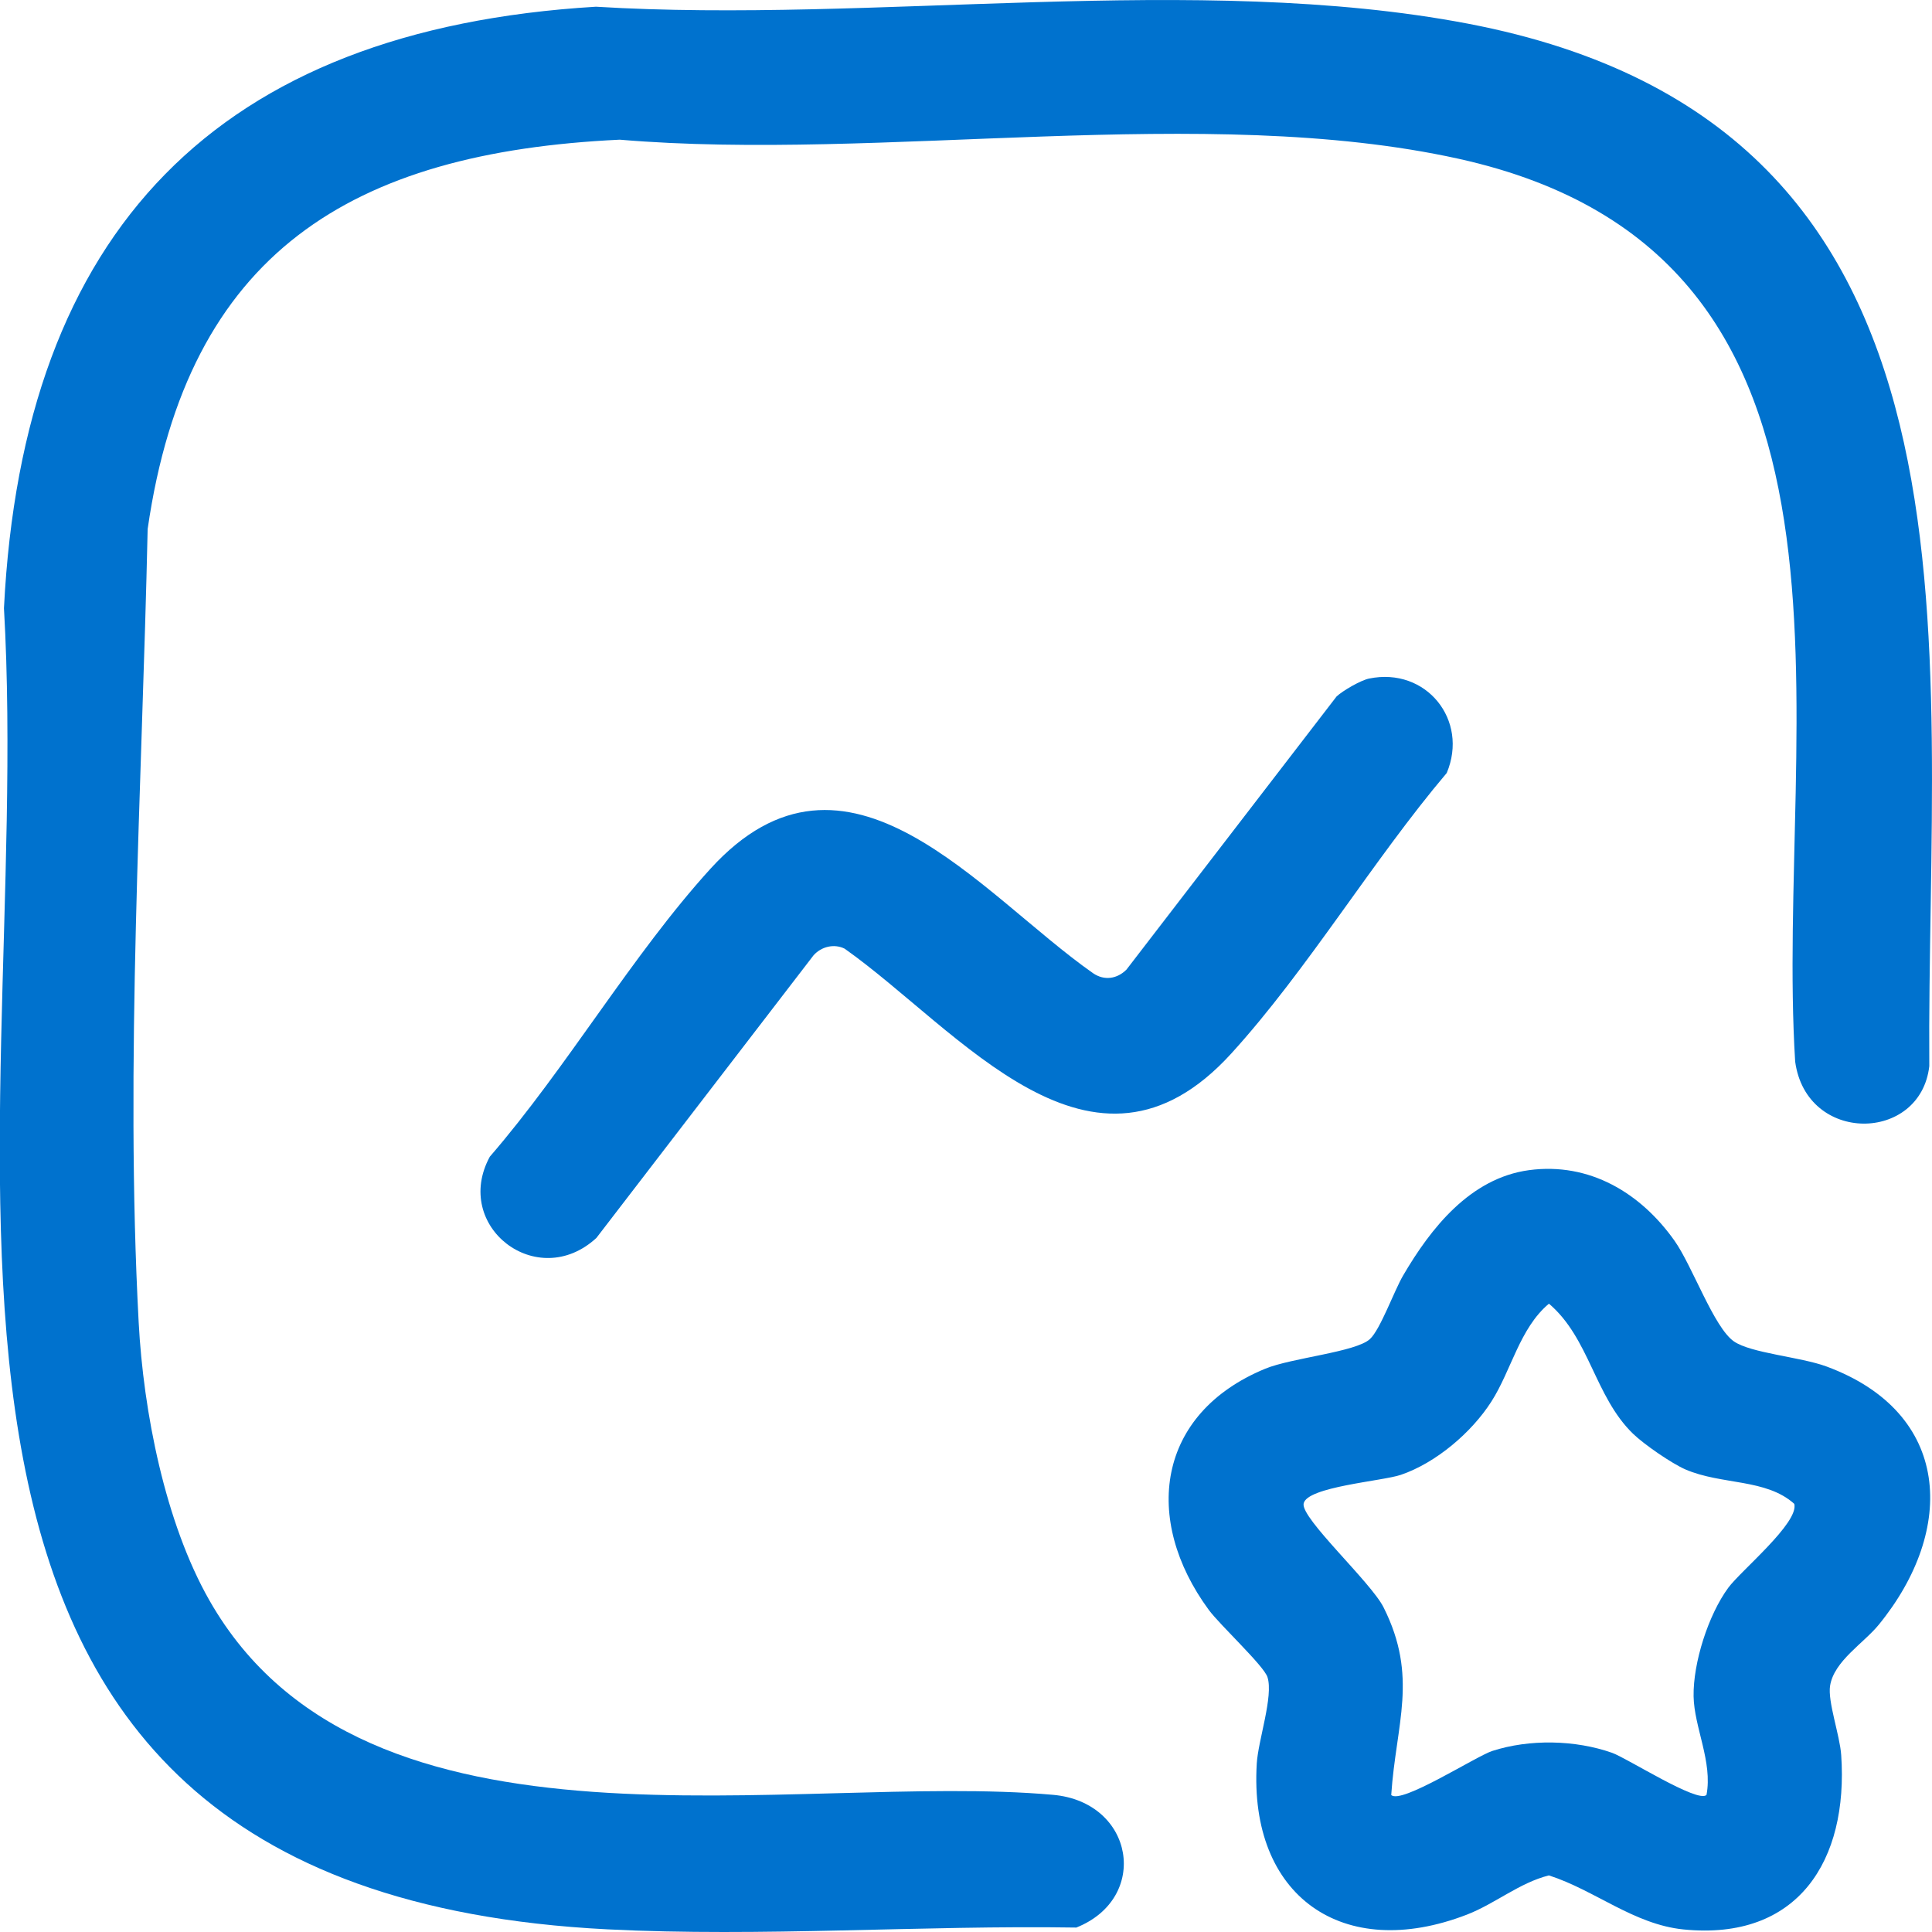 <svg xmlns="http://www.w3.org/2000/svg" width="40" height="40" viewBox="0 0 40 40" fill="none"><g id="uGR0xi.tif"><g id="Group"><path id="Vector" d="M12.338 0.139C18.082 0.492 24.779 -0.58 30.387 0.489C41.552 2.619 39.883 13.28 39.944 22.073C39.762 23.661 37.4 23.69 37.167 21.979C36.736 15.029 39.312 5.299 30.198 3.287C24.942 2.126 18.261 3.352 12.831 2.892C7.274 3.155 3.883 5.225 3.057 10.953C2.94 16.296 2.586 22.04 2.871 27.377C2.969 29.223 3.416 31.52 4.335 33.133C7.572 38.818 16.452 36.68 21.802 37.16C23.487 37.31 23.814 39.298 22.284 39.908C19.089 39.857 15.755 40.106 12.575 39.945C-3.672 39.119 0.733 23.934 0.082 12.591C0.475 4.767 4.501 0.61 12.338 0.139Z" fill="#0072CE"></path><path id="Vector_2" d="M31.655 24.227C32.91 24.058 33.972 24.701 34.671 25.691C35.04 26.214 35.483 27.481 35.897 27.771C36.249 28.017 37.274 28.092 37.814 28.291C40.406 29.248 40.506 31.669 38.897 33.639C38.582 34.024 37.972 34.39 37.89 34.901C37.837 35.226 38.092 35.926 38.12 36.335C38.271 38.52 37.227 40.185 34.854 39.947C33.827 39.843 33.021 39.134 32.068 38.828C31.456 38.982 30.956 39.414 30.369 39.641C27.803 40.631 25.854 39.26 26.02 36.512C26.049 36.028 26.368 35.12 26.242 34.724C26.167 34.487 25.261 33.649 25.025 33.329C23.652 31.458 23.944 29.267 26.195 28.338C26.741 28.112 28.072 27.994 28.364 27.723C28.58 27.522 28.864 26.725 29.05 26.408C29.623 25.427 30.44 24.392 31.655 24.227ZM35.331 37.163C35.462 36.479 35.074 35.759 35.064 35.119C35.053 34.425 35.369 33.435 35.782 32.873C36.043 32.518 37.248 31.529 37.149 31.136C36.564 30.61 35.648 30.747 34.897 30.424C34.609 30.299 34.036 29.903 33.81 29.684C33.017 28.915 32.908 27.703 32.069 26.991C31.462 27.501 31.292 28.369 30.878 29.017C30.467 29.66 29.729 30.288 29.003 30.535C28.62 30.666 27.054 30.781 26.99 31.131C26.933 31.436 28.383 32.756 28.645 33.278C29.37 34.722 28.902 35.684 28.804 37.163C29.005 37.364 30.556 36.363 30.895 36.252C31.665 36.003 32.612 36.021 33.376 36.29C33.686 36.4 35.152 37.338 35.33 37.163H35.331Z" fill="#0072CE"></path><path id="Vector_3" d="M28.345 14.049C29.526 13.805 30.414 14.908 29.953 16.004C28.423 17.811 27.072 20.076 25.494 21.81C22.617 24.972 19.865 21.321 17.487 19.641C17.27 19.533 17.006 19.598 16.845 19.777L12.347 25.631C11.122 26.756 9.359 25.389 10.141 23.948C11.731 22.111 13.091 19.765 14.708 17.988C17.539 14.877 20.296 18.517 22.635 20.152C22.866 20.308 23.129 20.267 23.322 20.075L27.672 14.42C27.803 14.297 28.175 14.084 28.344 14.049H28.345Z" fill="#0072CE"></path></g></g></svg>